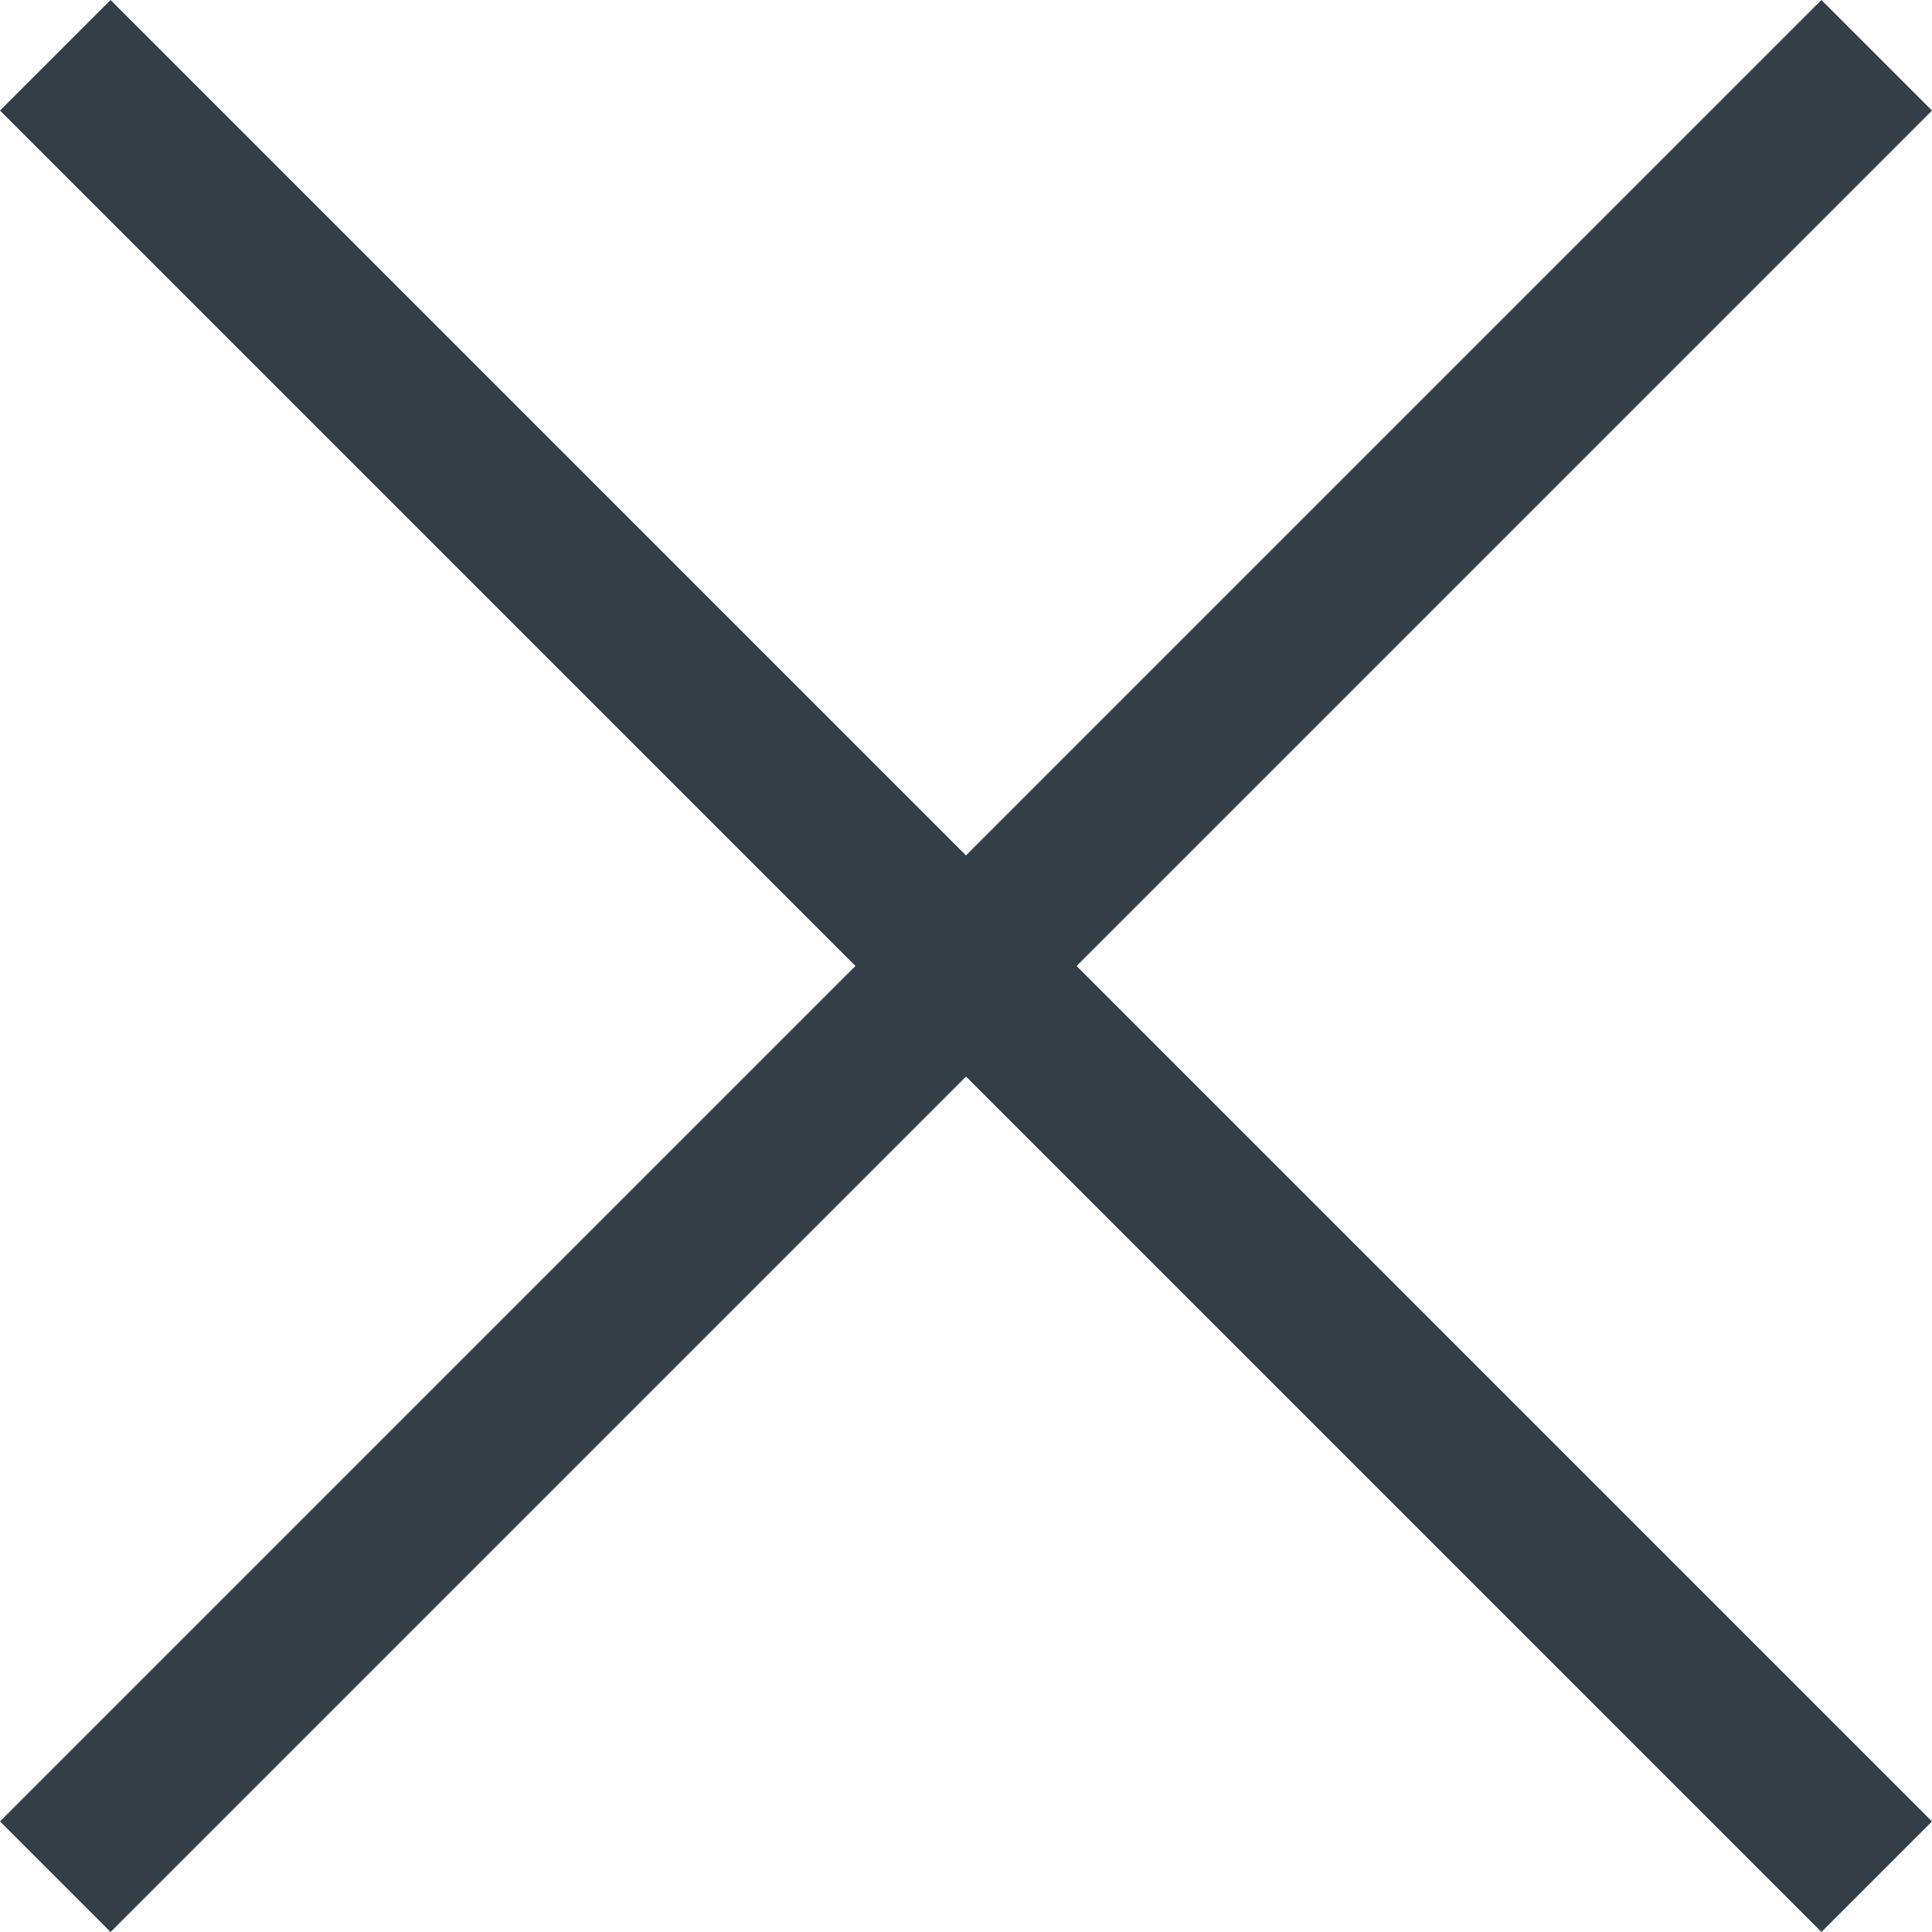 <?xml version="1.0" encoding="utf-8"?>
<!-- Generator: Adobe Illustrator 22.0.1, SVG Export Plug-In . SVG Version: 6.00 Build 0)  -->
<svg version="1.1" id="Layer_1" xmlns="http://www.w3.org/2000/svg" xmlns:xlink="http://www.w3.org/1999/xlink" x="0px" y="0px"
	 viewBox="0 0 512 512" style="enable-background:new 0 0 512 512;" xml:space="preserve">
<style type="text/css">
	.st0{fill:#333E47;}
</style>
<polygon class="st0" points="512,29.3 482.7,0 256,226.7 29.3,0 0,29.3 226.7,256 0,482.7 29.3,512 256,285.3 482.7,512 512,482.7 
	285.3,256 "/>
</svg>
